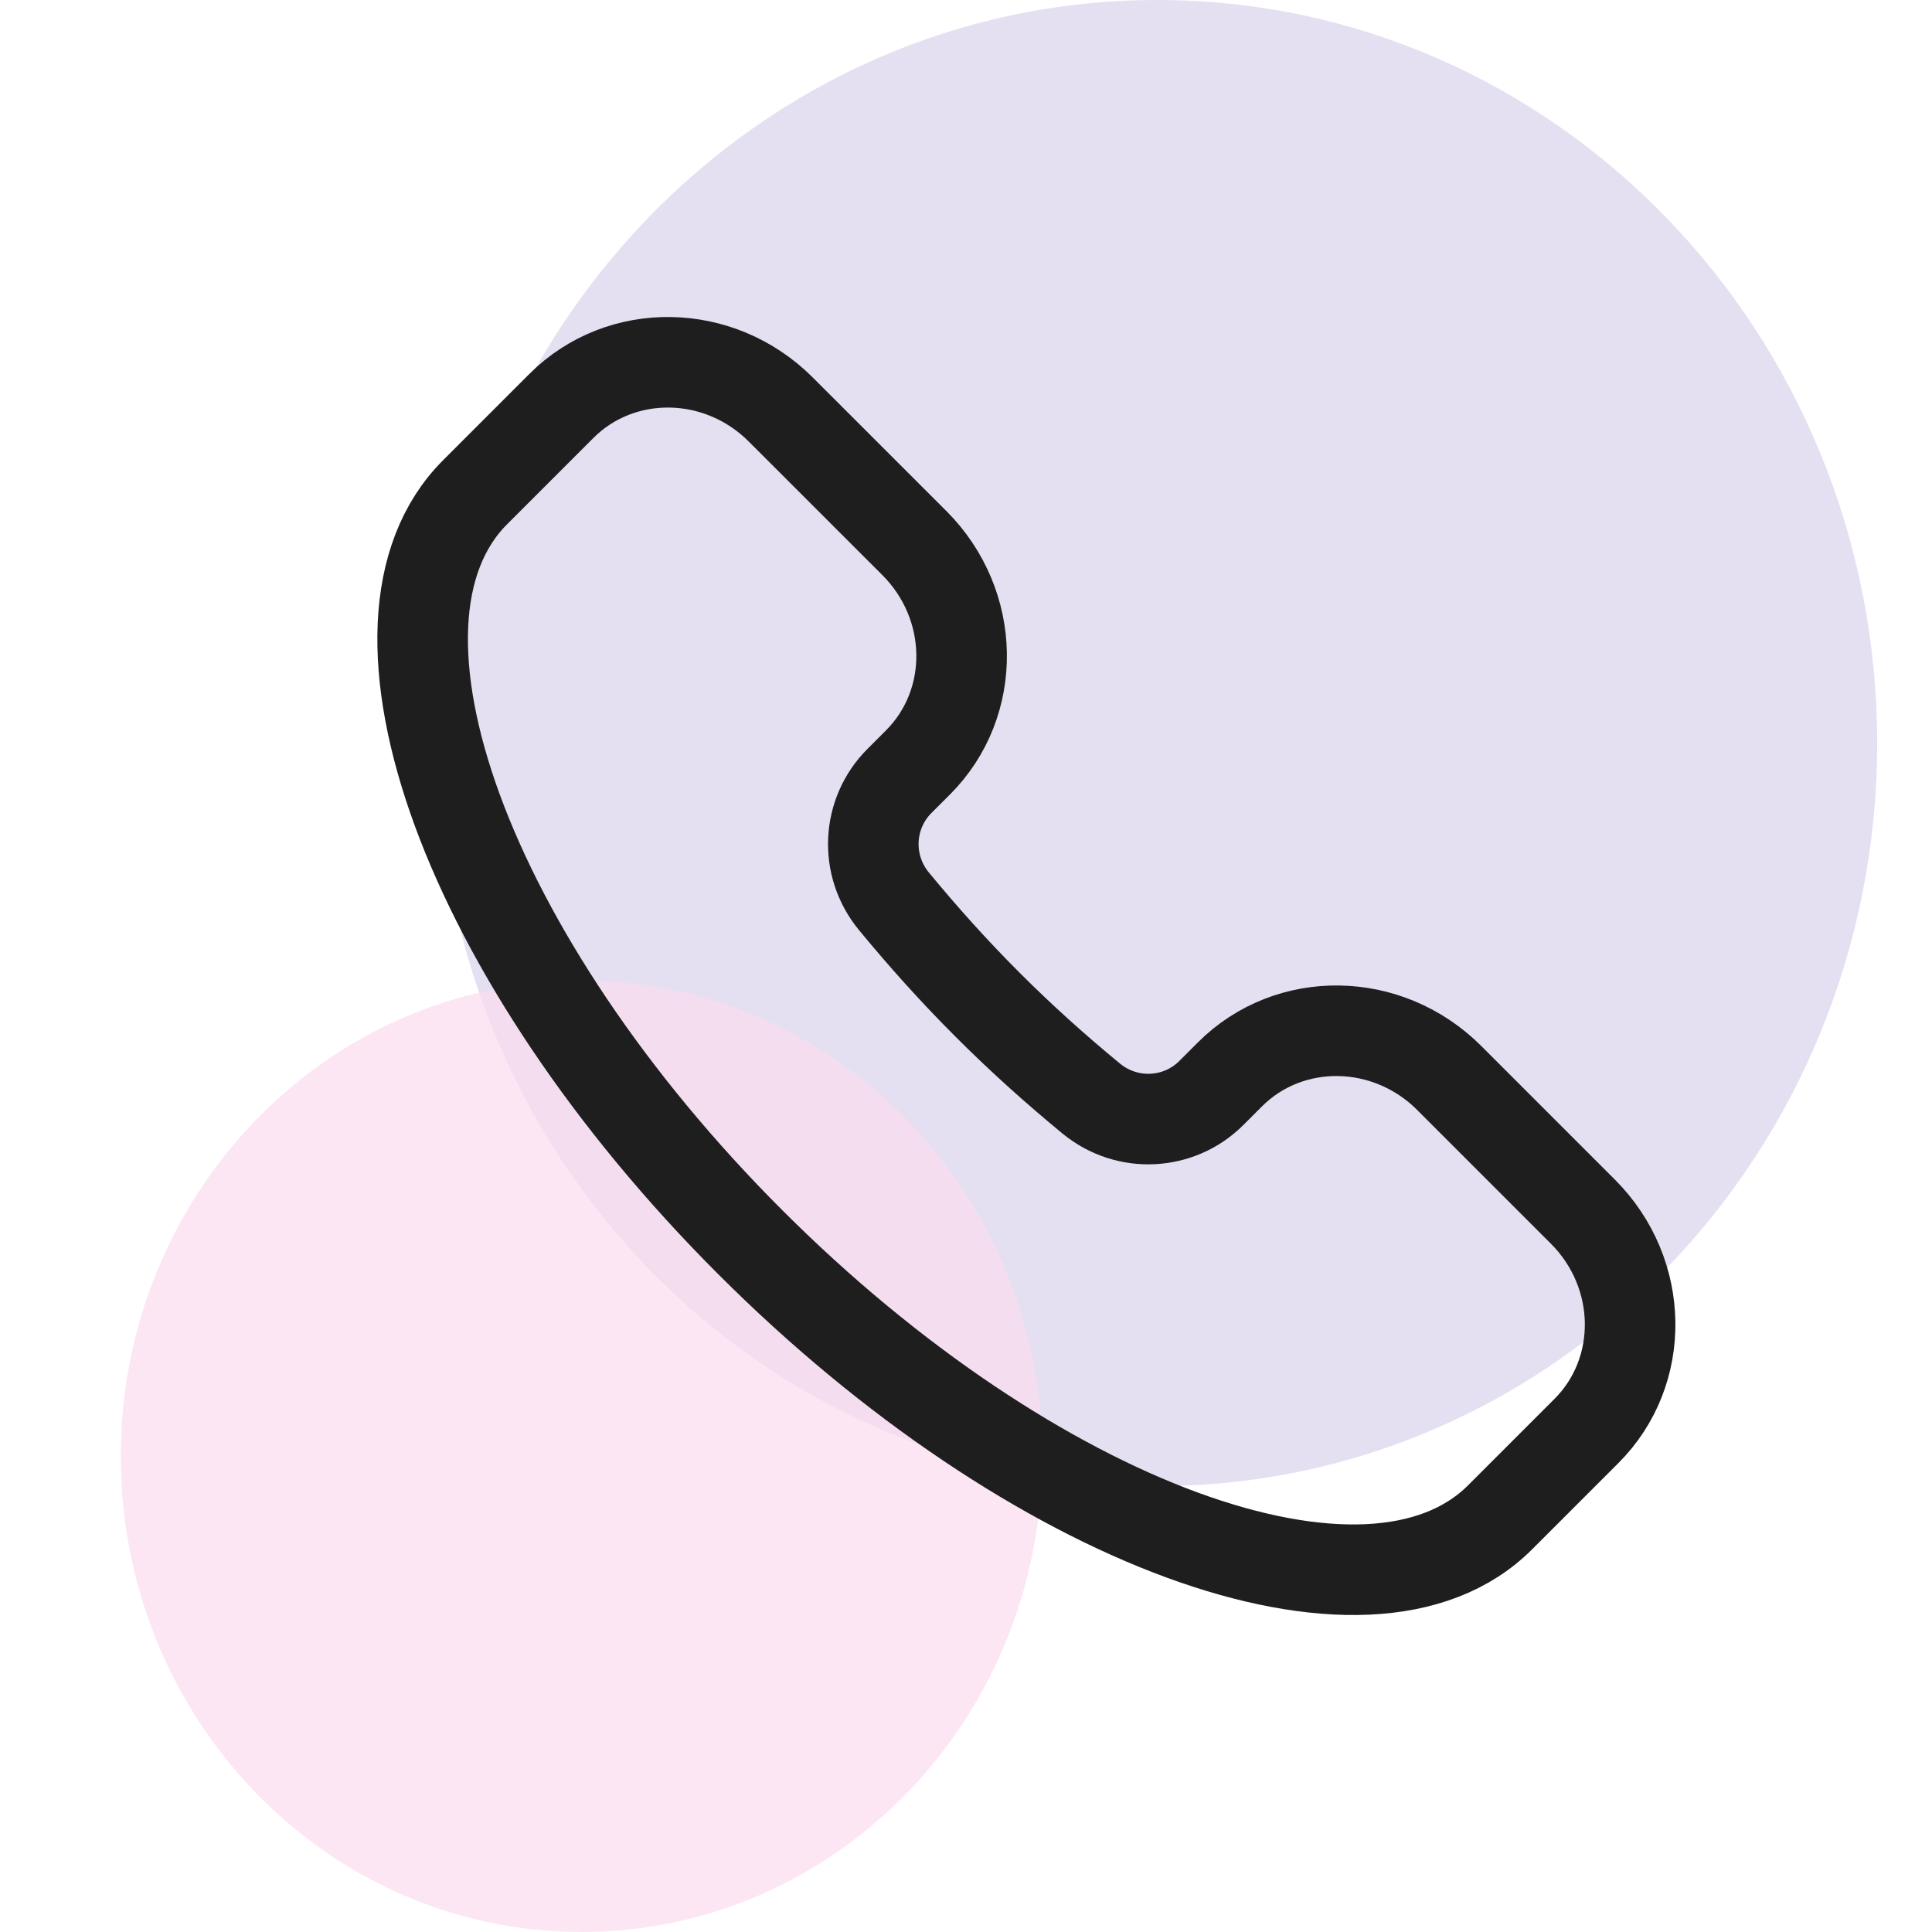 <svg width="32" height="32" viewBox="0 0 32 32" fill="none" xmlns="http://www.w3.org/2000/svg">
<path opacity="0.7" d="M19.169 24.615C25.754 24.615 31.092 19.105 31.092 12.308C31.092 5.51 25.754 0 19.169 0C12.584 0 7.246 5.51 7.246 12.308C7.246 19.105 12.584 24.615 19.169 24.615Z" fill="#DBD4EB"/>
<path opacity="0.7" d="M9.631 32C13.845 32 17.262 28.473 17.262 24.123C17.262 19.773 13.845 16.246 9.631 16.246C5.416 16.246 2 19.773 2 24.123C2 28.473 5.416 32 9.631 32Z" fill="#FCDCF0"/>
<path d="M24.847 25.131C22.675 27.303 17.114 25.262 12.426 20.574C7.737 15.886 5.697 10.325 7.869 8.153L9.298 6.724C10.285 5.737 11.912 5.763 12.931 6.782L15.146 8.996C16.165 10.016 16.191 11.642 15.204 12.629L14.897 12.936C14.364 13.469 14.312 14.329 14.807 14.929C15.284 15.508 15.799 16.084 16.358 16.642C16.916 17.201 17.492 17.716 18.071 18.193C18.671 18.688 19.531 18.636 20.064 18.103L20.371 17.796C21.358 16.809 22.984 16.835 24.004 17.855L26.218 20.069C27.237 21.088 27.264 22.715 26.276 23.702L24.847 25.131Z" stroke="#1E1E1E" stroke-width="1.5"/>
</svg>
